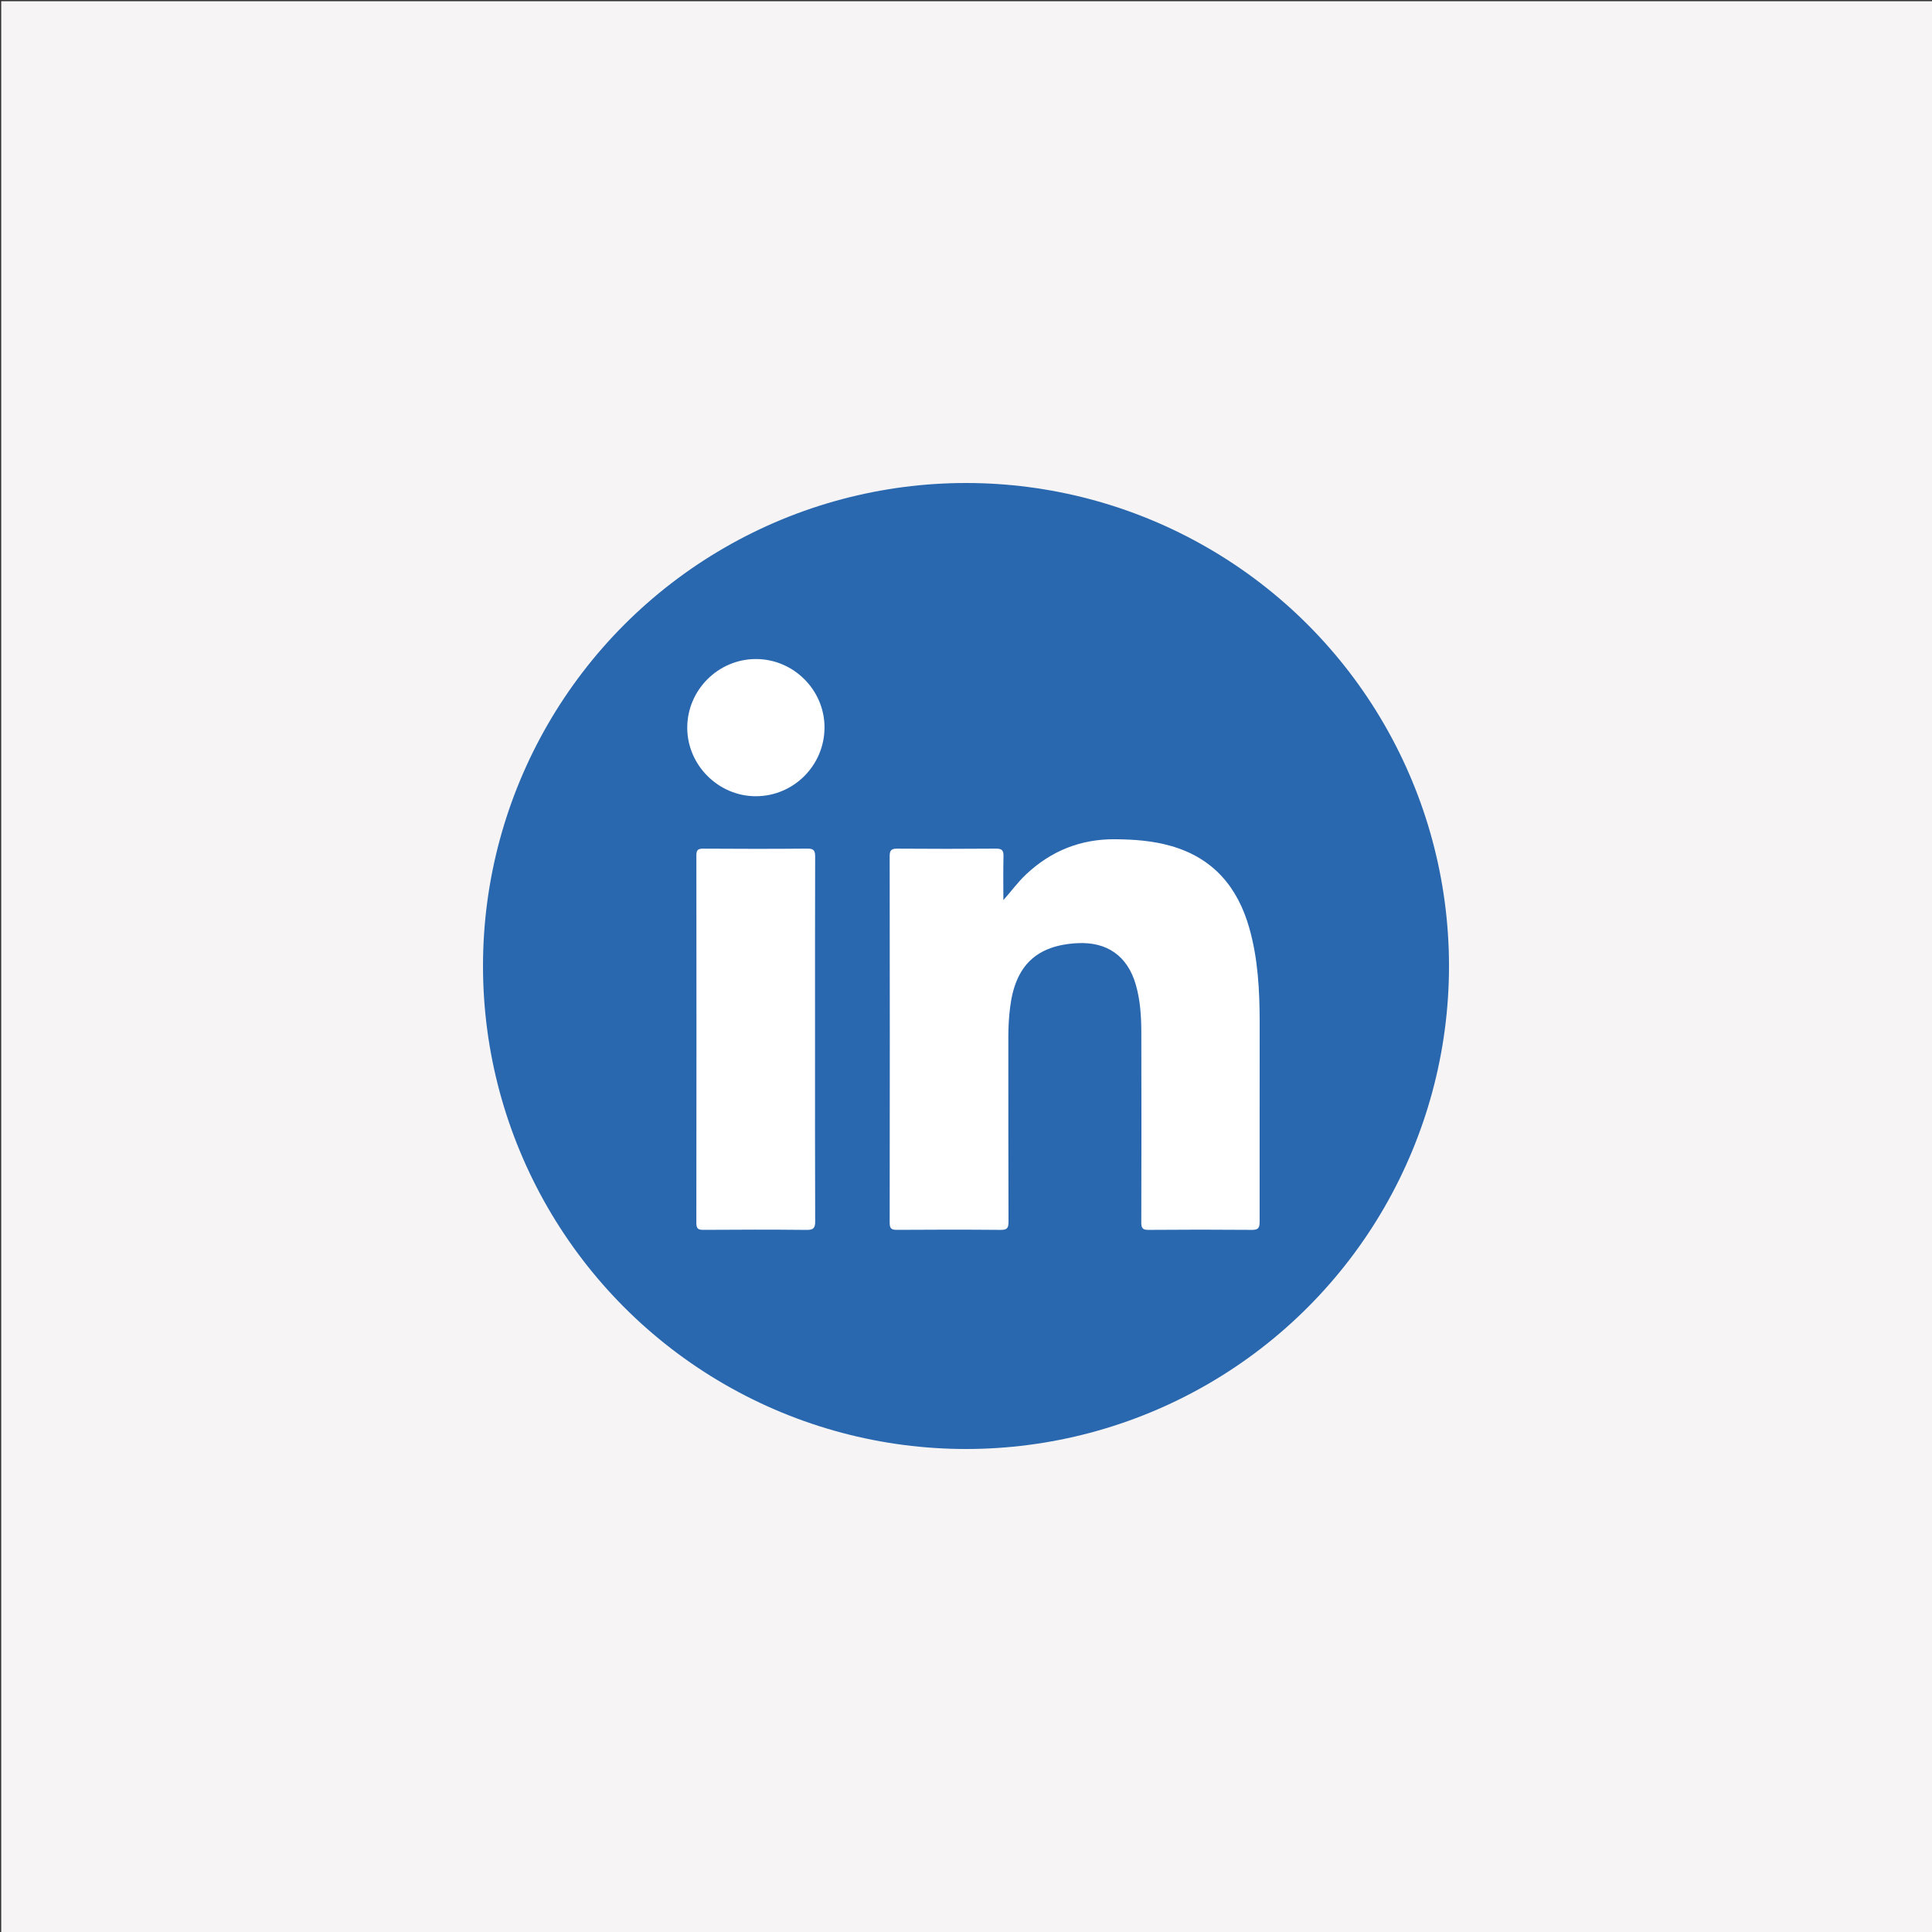 <?xml version="1.0" encoding="utf-8"?>
<!-- Generator: Adobe Illustrator 27.5.0, SVG Export Plug-In . SVG Version: 6.00 Build 0)  -->
<svg version="1.1" id="Layer_1" xmlns="http://www.w3.org/2000/svg" xmlns:xlink="http://www.w3.org/1999/xlink" x="0px" y="0px"
	 viewBox="0 0 800 800" style="enable-background:new 0 0 800 800;" xml:space="preserve">
<rect x="0" y="0" width="800" height="800" fill="#333333" stroke="none"/>
<rect x="0.5" y="0.5" style="fill:#F6F4F4;" width="800" height="800"/>
<g>
	<circle style="fill:#2967AF;" cx="400" cy="400" r="200"/>
	<g>
		<g>
			<path style="fill:#FFFFFF;" d="M415.476,372.714c3.284-3.691,5.992-7.438,9.366-10.618c10.371-9.775,22.64-14.707,36.964-14.585
				c7.871,0.067,15.653,0.635,23.242,2.829c17.359,5.02,27.448,16.97,32.258,33.927c3.608,12.718,4.274,25.773,4.297,38.872
				c0.047,27.628-0.08,55.255-0.02,82.883c0.006,2.587-0.719,3.266-3.266,3.244c-14.233-0.118-28.467-0.121-42.7,0.004
				c-2.505,0.022-3.045-0.754-3.038-3.121c0.079-26.288,0.1-52.577,0.014-78.866c-0.021-6.588-0.441-13.172-2.289-19.578
				c-3.404-11.799-11.851-17.81-24.212-17.158c-16.877,0.891-25.654,9.249-27.807,26.413c-0.514,4.098-0.757,8.2-0.753,12.33
				c0.022,25.567-0.026,51.134,0.068,76.701c0.009,2.55-0.63,3.301-3.234,3.278c-14.336-0.127-28.673-0.111-43.009-0.01
				c-2.299,0.016-2.962-0.604-2.96-2.928c0.064-50.618,0.065-101.237-0.003-151.855c-0.004-2.505,0.818-3.085,3.186-3.068
				c13.614,0.101,27.23,0.113,40.844-0.008c2.505-0.022,3.153,0.788,3.098,3.161C415.383,360.61,415.476,366.663,415.476,372.714z"
				/>
			<path style="fill:#FFFFFF;" d="M337.491,430.563c0,25.042-0.042,50.084,0.059,75.125c0.011,2.783-0.681,3.625-3.562,3.593
				c-14.226-0.156-28.456-0.121-42.683-0.021c-2.281,0.016-2.968-0.554-2.964-2.911c0.068-50.702,0.063-101.404,0.012-152.105
				c-0.002-2.098,0.506-2.846,2.735-2.832c14.434,0.093,28.869,0.122,43.302-0.018c2.772-0.027,3.15,1.049,3.144,3.426
				C337.464,380.067,337.491,405.315,337.491,430.563z"/>
			<path style="fill:#FFFFFF;" d="M341.414,301.166c0.016,15.722-12.747,28.531-28.432,28.537
				c-15.484,0.005-28.355-12.814-28.406-28.291c-0.051-15.65,12.81-28.535,28.466-28.52
				C328.587,272.907,341.398,285.674,341.414,301.166z"/>
		</g>
	</g>
</g>
</svg>
